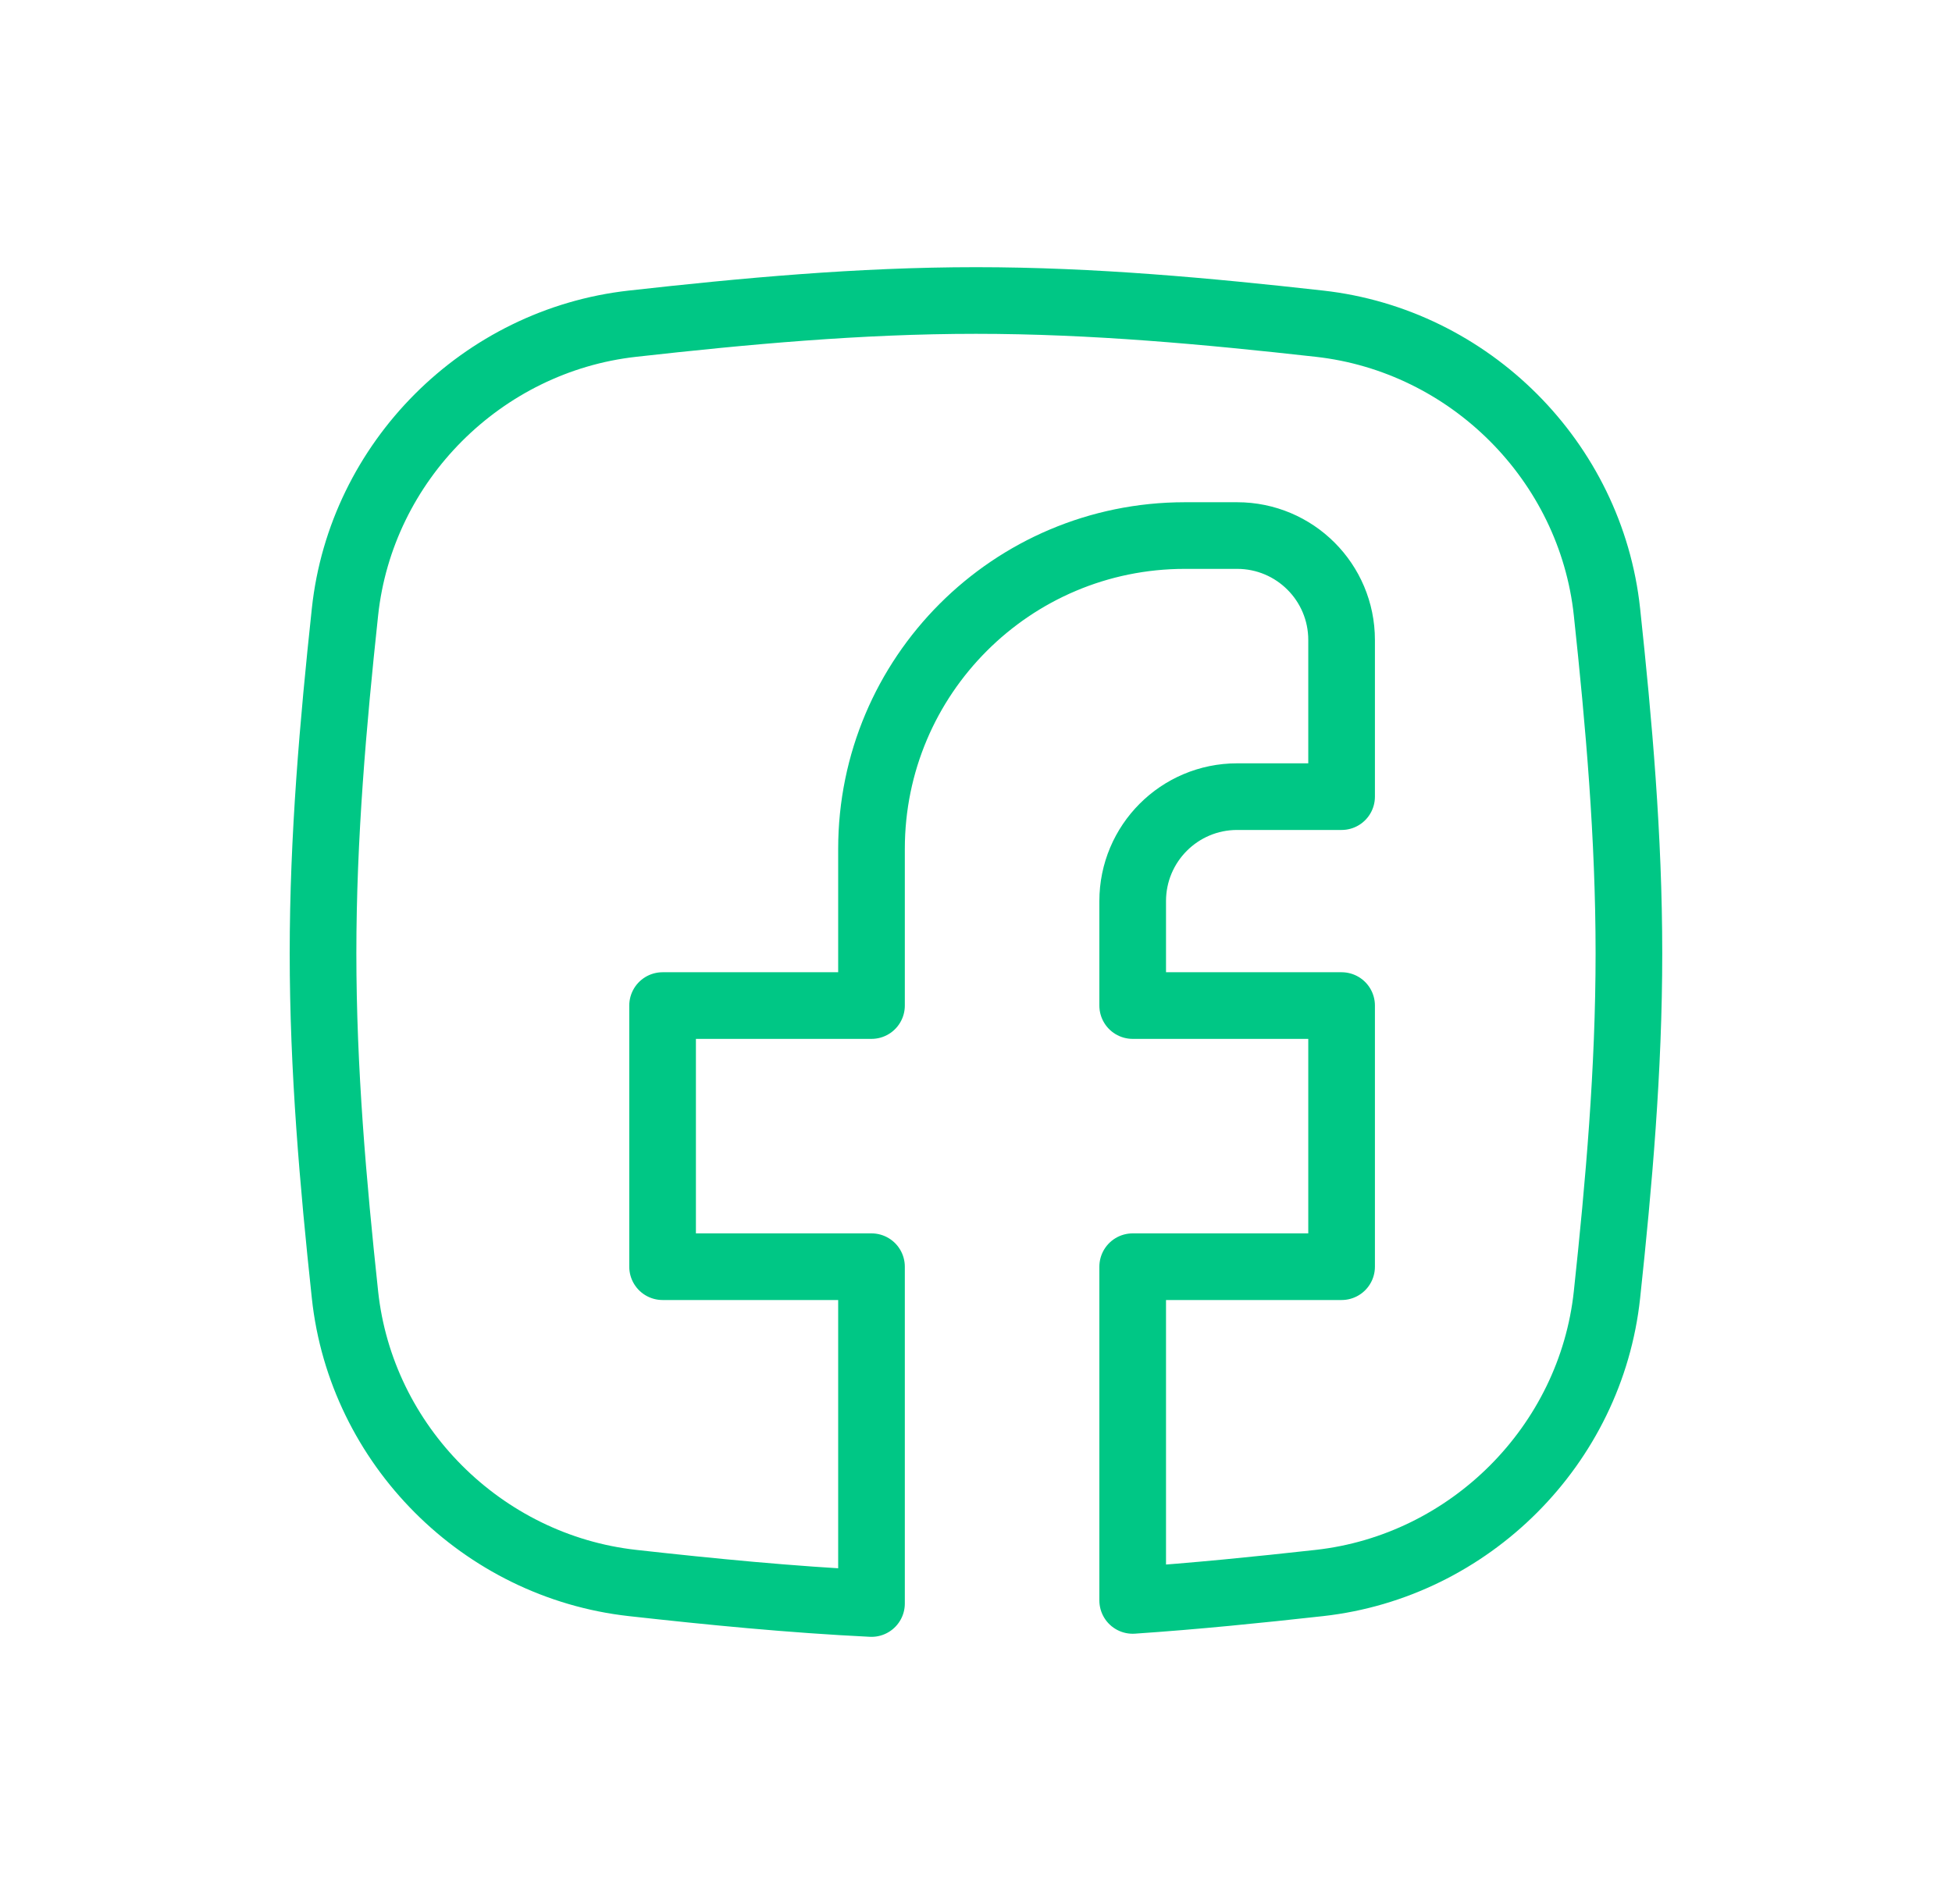 <svg width="41" height="40" viewBox="0 0 41 40" fill="none" xmlns="http://www.w3.org/2000/svg">
<path d="M13.286 33.256C10.126 32.904 7.584 30.361 7.246 27.2C6.996 24.866 6.785 22.47 6.785 20.028C6.785 17.585 6.996 15.189 7.246 12.856C7.584 9.694 10.126 7.152 13.286 6.8C15.633 6.538 18.043 6.313 20.499 6.313C22.956 6.313 25.366 6.538 27.713 6.8C30.872 7.152 33.415 9.694 33.753 12.856C34.003 15.189 34.214 17.585 34.214 20.028C34.214 22.47 34.003 24.866 33.753 27.2C33.415 30.361 30.872 32.904 27.713 33.256C26.424 33.399 25.115 33.532 23.791 33.622V26.611H28.179V21.125H23.791V18.931C23.791 17.719 24.773 16.736 25.985 16.736H28.179V13.445C28.179 12.233 27.197 11.251 25.985 11.251H24.888C21.252 11.251 18.305 14.198 18.305 17.834V21.125H13.917V26.611H18.305V33.687C16.605 33.604 14.93 33.439 13.286 33.256Z" stroke="#00C785" stroke-width="1.4" stroke-linejoin="round"/>
</svg>
